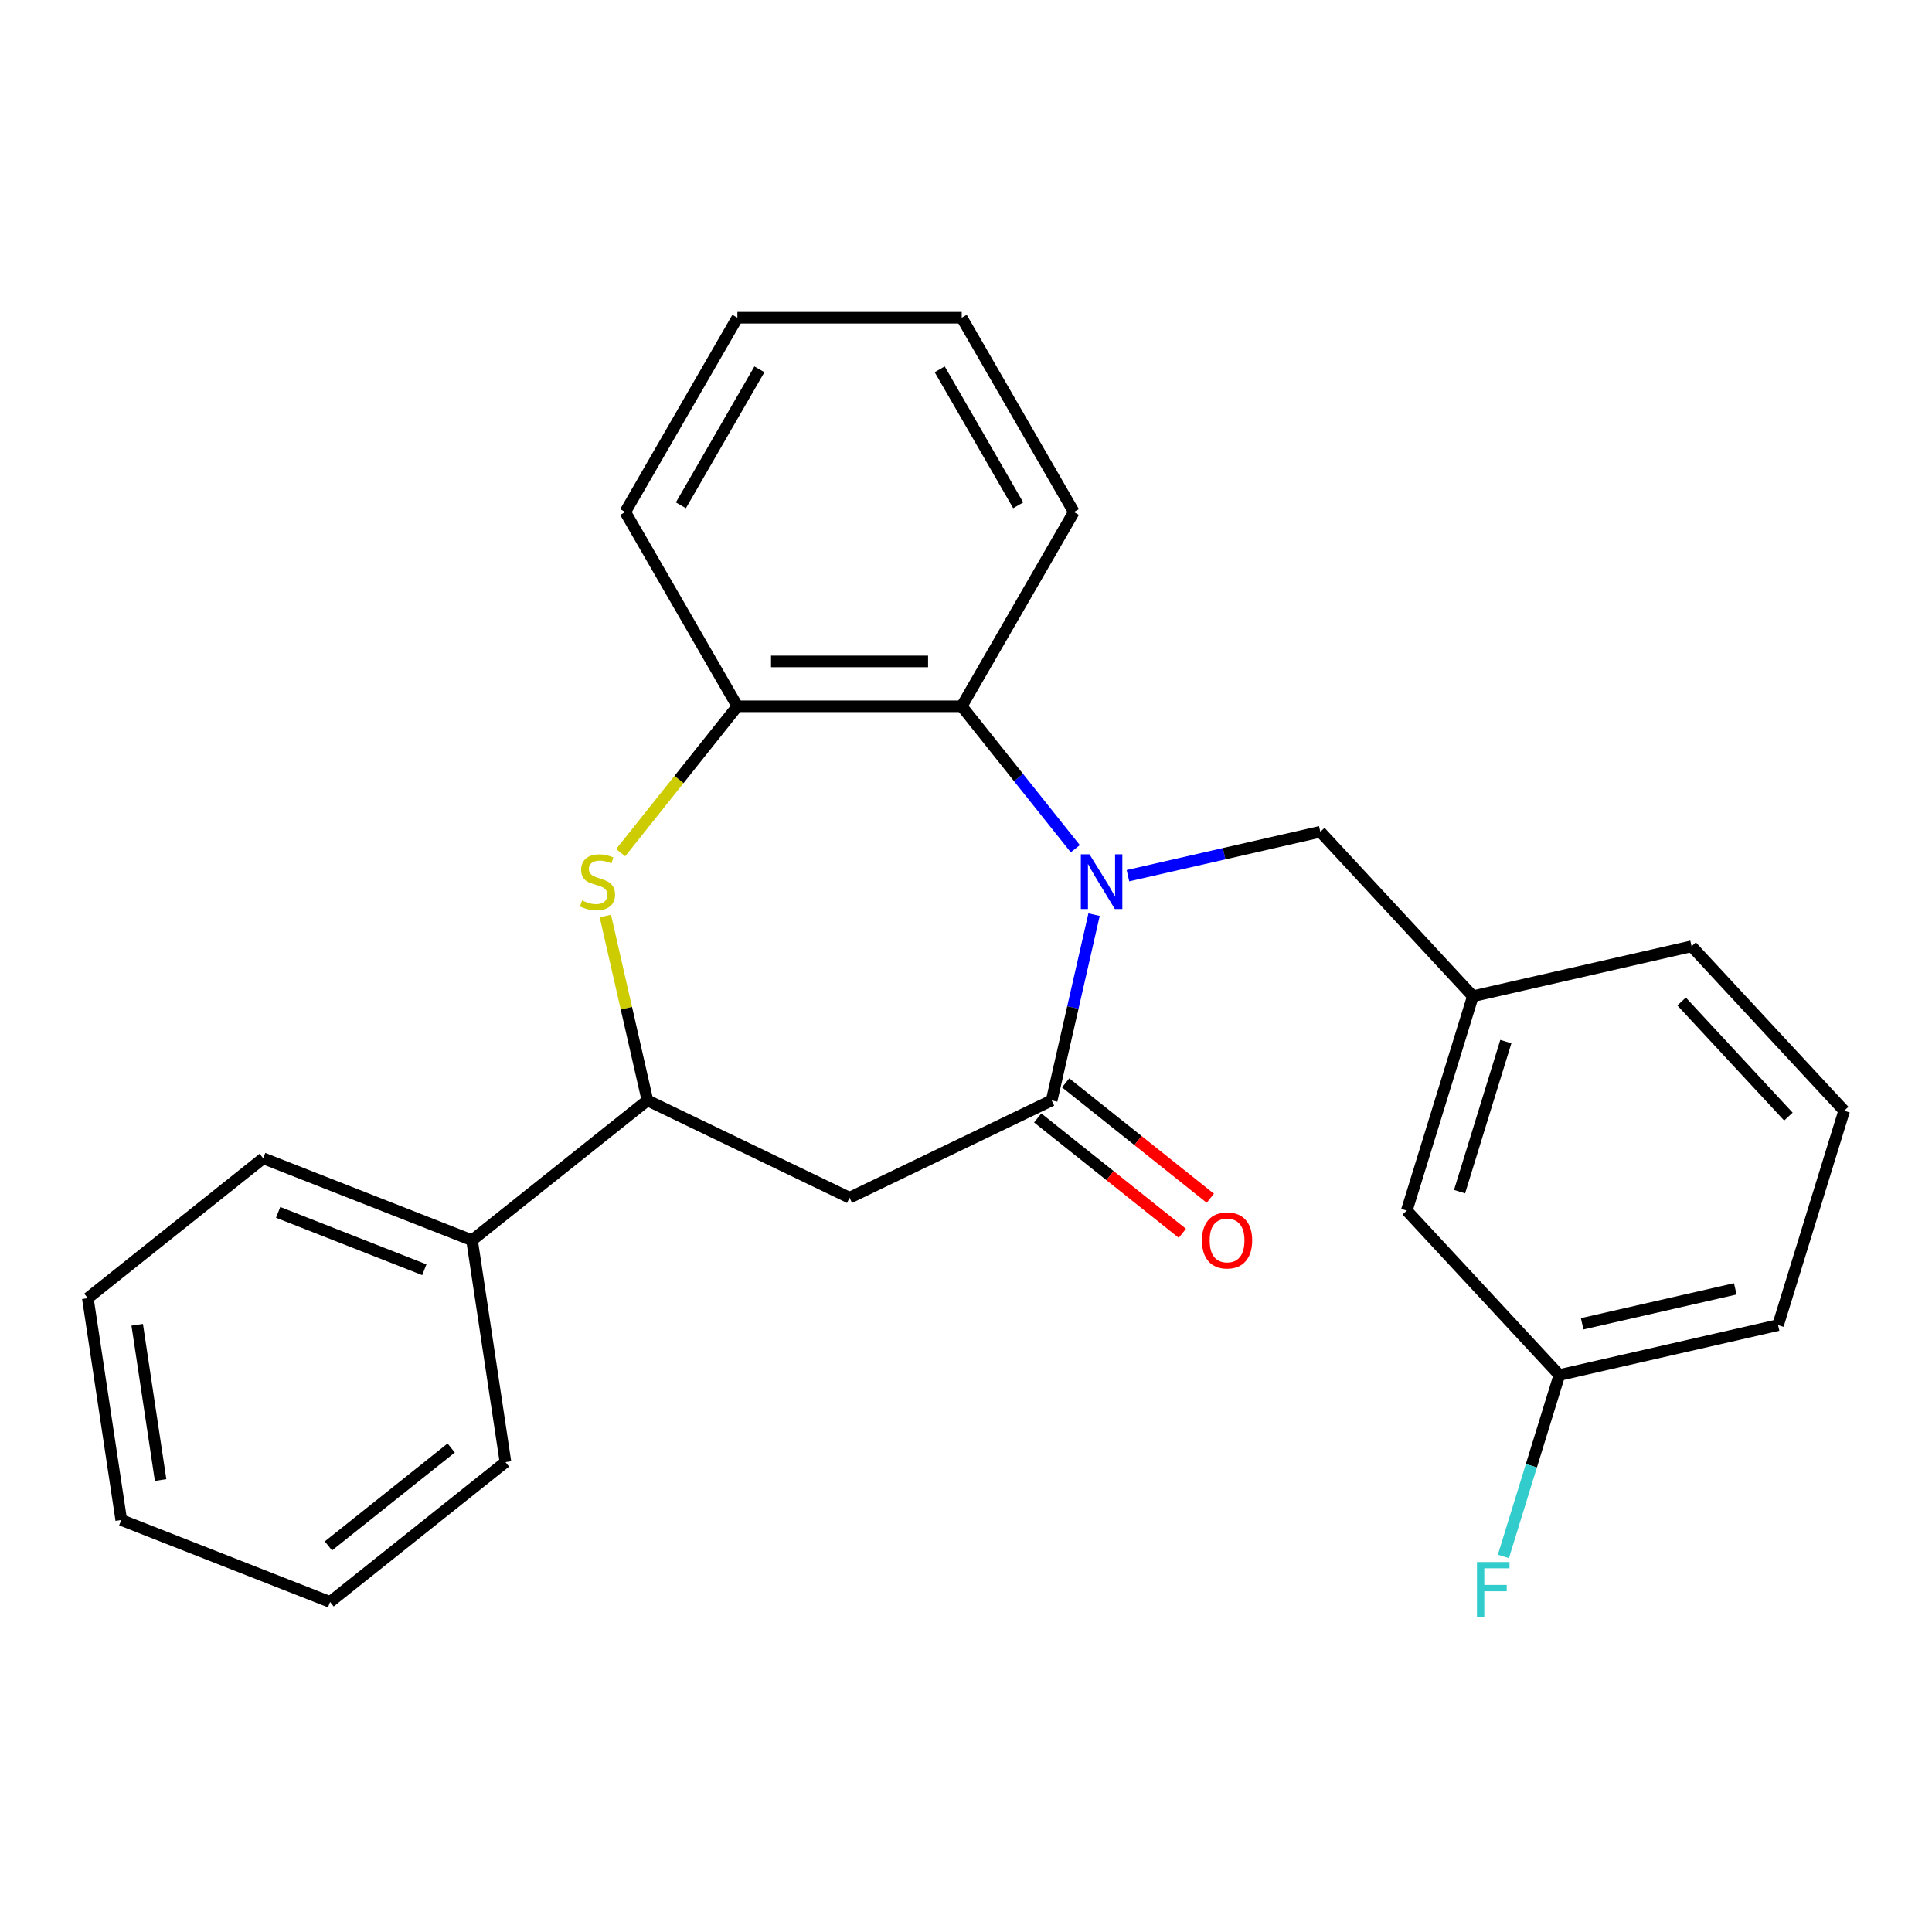 <?xml version='1.0' encoding='iso-8859-1'?>
<svg version='1.1' baseProfile='full'
              xmlns='http://www.w3.org/2000/svg'
                      xmlns:rdkit='http://www.rdkit.org/xml'
                      xmlns:xlink='http://www.w3.org/1999/xlink'
                  xml:space='preserve'
width='1000px' height='1000px' viewBox='0 0 1000 1000'>
<!-- END OF HEADER -->
<rect style='opacity:1.0;fill:#FFFFFF;stroke:none' width='1000' height='1000' x='0' y='0'> </rect>
<path class='bond-0' d='M 566.285,473.42 L 555.314,521.491' style='fill:none;fill-rule:evenodd;stroke:#0000FF;stroke-width:6px;stroke-linecap:butt;stroke-linejoin:miter;stroke-opacity:1' />
<path class='bond-0' d='M 555.314,521.491 L 544.342,569.562' style='fill:none;fill-rule:evenodd;stroke:#000000;stroke-width:6px;stroke-linecap:butt;stroke-linejoin:miter;stroke-opacity:1' />
<path class='bond-3' d='M 556.573,439.295 L 527.178,402.435' style='fill:none;fill-rule:evenodd;stroke:#0000FF;stroke-width:6px;stroke-linecap:butt;stroke-linejoin:miter;stroke-opacity:1' />
<path class='bond-3' d='M 527.178,402.435 L 497.783,365.575' style='fill:none;fill-rule:evenodd;stroke:#000000;stroke-width:6px;stroke-linecap:butt;stroke-linejoin:miter;stroke-opacity:1' />
<path class='bond-6' d='M 583.823,453.244 L 633.603,441.882' style='fill:none;fill-rule:evenodd;stroke:#0000FF;stroke-width:6px;stroke-linecap:butt;stroke-linejoin:miter;stroke-opacity:1' />
<path class='bond-6' d='M 633.603,441.882 L 683.384,430.519' style='fill:none;fill-rule:evenodd;stroke:#000000;stroke-width:6px;stroke-linecap:butt;stroke-linejoin:miter;stroke-opacity:1' />
<path class='bond-2' d='M 544.342,569.562 L 439.725,619.942' style='fill:none;fill-rule:evenodd;stroke:#000000;stroke-width:6px;stroke-linecap:butt;stroke-linejoin:miter;stroke-opacity:1' />
<path class='bond-7' d='M 537.102,578.64 L 574.542,608.497' style='fill:none;fill-rule:evenodd;stroke:#000000;stroke-width:6px;stroke-linecap:butt;stroke-linejoin:miter;stroke-opacity:1' />
<path class='bond-7' d='M 574.542,608.497 L 611.982,638.355' style='fill:none;fill-rule:evenodd;stroke:#FF0000;stroke-width:6px;stroke-linecap:butt;stroke-linejoin:miter;stroke-opacity:1' />
<path class='bond-7' d='M 551.581,560.484 L 589.021,590.341' style='fill:none;fill-rule:evenodd;stroke:#000000;stroke-width:6px;stroke-linecap:butt;stroke-linejoin:miter;stroke-opacity:1' />
<path class='bond-7' d='M 589.021,590.341 L 626.461,620.198' style='fill:none;fill-rule:evenodd;stroke:#FF0000;stroke-width:6px;stroke-linecap:butt;stroke-linejoin:miter;stroke-opacity:1' />
<path class='bond-1' d='M 321.254,441.331 L 351.461,403.453' style='fill:none;fill-rule:evenodd;stroke:#CCCC00;stroke-width:6px;stroke-linecap:butt;stroke-linejoin:miter;stroke-opacity:1' />
<path class='bond-1' d='M 351.461,403.453 L 381.668,365.575' style='fill:none;fill-rule:evenodd;stroke:#000000;stroke-width:6px;stroke-linecap:butt;stroke-linejoin:miter;stroke-opacity:1' />
<path class='bond-25' d='M 313.33,474.14 L 324.219,521.851' style='fill:none;fill-rule:evenodd;stroke:#CCCC00;stroke-width:6px;stroke-linecap:butt;stroke-linejoin:miter;stroke-opacity:1' />
<path class='bond-25' d='M 324.219,521.851 L 335.109,569.562' style='fill:none;fill-rule:evenodd;stroke:#000000;stroke-width:6px;stroke-linecap:butt;stroke-linejoin:miter;stroke-opacity:1' />
<path class='bond-4' d='M 439.725,619.942 L 335.109,569.562' style='fill:none;fill-rule:evenodd;stroke:#000000;stroke-width:6px;stroke-linecap:butt;stroke-linejoin:miter;stroke-opacity:1' />
<path class='bond-5' d='M 497.783,365.575 L 381.668,365.575' style='fill:none;fill-rule:evenodd;stroke:#000000;stroke-width:6px;stroke-linecap:butt;stroke-linejoin:miter;stroke-opacity:1' />
<path class='bond-5' d='M 480.366,342.352 L 399.085,342.352' style='fill:none;fill-rule:evenodd;stroke:#000000;stroke-width:6px;stroke-linecap:butt;stroke-linejoin:miter;stroke-opacity:1' />
<path class='bond-13' d='M 497.783,365.575 L 555.841,265.016' style='fill:none;fill-rule:evenodd;stroke:#000000;stroke-width:6px;stroke-linecap:butt;stroke-linejoin:miter;stroke-opacity:1' />
<path class='bond-8' d='M 335.109,569.562 L 244.326,641.959' style='fill:none;fill-rule:evenodd;stroke:#000000;stroke-width:6px;stroke-linecap:butt;stroke-linejoin:miter;stroke-opacity:1' />
<path class='bond-14' d='M 381.668,365.575 L 323.61,265.016' style='fill:none;fill-rule:evenodd;stroke:#000000;stroke-width:6px;stroke-linecap:butt;stroke-linejoin:miter;stroke-opacity:1' />
<path class='bond-9' d='M 683.384,430.519 L 762.363,515.638' style='fill:none;fill-rule:evenodd;stroke:#000000;stroke-width:6px;stroke-linecap:butt;stroke-linejoin:miter;stroke-opacity:1' />
<path class='bond-17' d='M 244.326,641.959 L 136.237,599.537' style='fill:none;fill-rule:evenodd;stroke:#000000;stroke-width:6px;stroke-linecap:butt;stroke-linejoin:miter;stroke-opacity:1' />
<path class='bond-17' d='M 219.628,657.213 L 143.966,627.518' style='fill:none;fill-rule:evenodd;stroke:#000000;stroke-width:6px;stroke-linecap:butt;stroke-linejoin:miter;stroke-opacity:1' />
<path class='bond-18' d='M 244.326,641.959 L 261.632,756.777' style='fill:none;fill-rule:evenodd;stroke:#000000;stroke-width:6px;stroke-linecap:butt;stroke-linejoin:miter;stroke-opacity:1' />
<path class='bond-10' d='M 762.363,515.638 L 728.137,626.595' style='fill:none;fill-rule:evenodd;stroke:#000000;stroke-width:6px;stroke-linecap:butt;stroke-linejoin:miter;stroke-opacity:1' />
<path class='bond-10' d='M 779.42,539.127 L 755.462,616.797' style='fill:none;fill-rule:evenodd;stroke:#000000;stroke-width:6px;stroke-linecap:butt;stroke-linejoin:miter;stroke-opacity:1' />
<path class='bond-16' d='M 762.363,515.638 L 875.567,489.8' style='fill:none;fill-rule:evenodd;stroke:#000000;stroke-width:6px;stroke-linecap:butt;stroke-linejoin:miter;stroke-opacity:1' />
<path class='bond-11' d='M 728.137,626.595 L 807.116,711.714' style='fill:none;fill-rule:evenodd;stroke:#000000;stroke-width:6px;stroke-linecap:butt;stroke-linejoin:miter;stroke-opacity:1' />
<path class='bond-12' d='M 807.116,711.714 L 792.634,758.661' style='fill:none;fill-rule:evenodd;stroke:#000000;stroke-width:6px;stroke-linecap:butt;stroke-linejoin:miter;stroke-opacity:1' />
<path class='bond-12' d='M 792.634,758.661 L 778.153,805.607' style='fill:none;fill-rule:evenodd;stroke:#33CCCC;stroke-width:6px;stroke-linecap:butt;stroke-linejoin:miter;stroke-opacity:1' />
<path class='bond-27' d='M 807.116,711.714 L 920.32,685.875' style='fill:none;fill-rule:evenodd;stroke:#000000;stroke-width:6px;stroke-linecap:butt;stroke-linejoin:miter;stroke-opacity:1' />
<path class='bond-27' d='M 818.929,685.197 L 898.172,667.11' style='fill:none;fill-rule:evenodd;stroke:#000000;stroke-width:6px;stroke-linecap:butt;stroke-linejoin:miter;stroke-opacity:1' />
<path class='bond-20' d='M 555.841,265.016 L 497.783,164.457' style='fill:none;fill-rule:evenodd;stroke:#000000;stroke-width:6px;stroke-linecap:butt;stroke-linejoin:miter;stroke-opacity:1' />
<path class='bond-20' d='M 527.02,261.544 L 486.38,191.152' style='fill:none;fill-rule:evenodd;stroke:#000000;stroke-width:6px;stroke-linecap:butt;stroke-linejoin:miter;stroke-opacity:1' />
<path class='bond-26' d='M 323.61,265.016 L 381.668,164.457' style='fill:none;fill-rule:evenodd;stroke:#000000;stroke-width:6px;stroke-linecap:butt;stroke-linejoin:miter;stroke-opacity:1' />
<path class='bond-26' d='M 352.43,261.544 L 393.071,191.152' style='fill:none;fill-rule:evenodd;stroke:#000000;stroke-width:6px;stroke-linecap:butt;stroke-linejoin:miter;stroke-opacity:1' />
<path class='bond-15' d='M 954.545,574.919 L 875.567,489.8' style='fill:none;fill-rule:evenodd;stroke:#000000;stroke-width:6px;stroke-linecap:butt;stroke-linejoin:miter;stroke-opacity:1' />
<path class='bond-15' d='M 925.675,577.947 L 870.39,518.363' style='fill:none;fill-rule:evenodd;stroke:#000000;stroke-width:6px;stroke-linecap:butt;stroke-linejoin:miter;stroke-opacity:1' />
<path class='bond-19' d='M 954.545,574.919 L 920.32,685.875' style='fill:none;fill-rule:evenodd;stroke:#000000;stroke-width:6px;stroke-linecap:butt;stroke-linejoin:miter;stroke-opacity:1' />
<path class='bond-23' d='M 136.237,599.537 L 45.455,671.934' style='fill:none;fill-rule:evenodd;stroke:#000000;stroke-width:6px;stroke-linecap:butt;stroke-linejoin:miter;stroke-opacity:1' />
<path class='bond-22' d='M 261.632,756.777 L 170.85,829.174' style='fill:none;fill-rule:evenodd;stroke:#000000;stroke-width:6px;stroke-linecap:butt;stroke-linejoin:miter;stroke-opacity:1' />
<path class='bond-22' d='M 233.535,749.48 L 169.988,800.158' style='fill:none;fill-rule:evenodd;stroke:#000000;stroke-width:6px;stroke-linecap:butt;stroke-linejoin:miter;stroke-opacity:1' />
<path class='bond-21' d='M 497.783,164.457 L 381.668,164.457' style='fill:none;fill-rule:evenodd;stroke:#000000;stroke-width:6px;stroke-linecap:butt;stroke-linejoin:miter;stroke-opacity:1' />
<path class='bond-24' d='M 170.85,829.174 L 62.761,786.752' style='fill:none;fill-rule:evenodd;stroke:#000000;stroke-width:6px;stroke-linecap:butt;stroke-linejoin:miter;stroke-opacity:1' />
<path class='bond-28' d='M 45.455,671.934 L 62.761,786.752' style='fill:none;fill-rule:evenodd;stroke:#000000;stroke-width:6px;stroke-linecap:butt;stroke-linejoin:miter;stroke-opacity:1' />
<path class='bond-28' d='M 71.014,685.695 L 83.129,766.068' style='fill:none;fill-rule:evenodd;stroke:#000000;stroke-width:6px;stroke-linecap:butt;stroke-linejoin:miter;stroke-opacity:1' />
<path  class='atom-0' d='M 563.92 442.198
L 573.2 457.198
Q 574.12 458.678, 575.6 461.358
Q 577.08 464.038, 577.16 464.198
L 577.16 442.198
L 580.92 442.198
L 580.92 470.518
L 577.04 470.518
L 567.08 454.118
Q 565.92 452.198, 564.68 449.998
Q 563.48 447.798, 563.12 447.118
L 563.12 470.518
L 559.44 470.518
L 559.44 442.198
L 563.92 442.198
' fill='#0000FF'/>
<path  class='atom-2' d='M 301.271 466.078
Q 301.591 466.198, 302.911 466.758
Q 304.231 467.318, 305.671 467.678
Q 307.151 467.998, 308.591 467.998
Q 311.271 467.998, 312.831 466.718
Q 314.391 465.398, 314.391 463.118
Q 314.391 461.558, 313.591 460.598
Q 312.831 459.638, 311.631 459.118
Q 310.431 458.598, 308.431 457.998
Q 305.911 457.238, 304.391 456.518
Q 302.911 455.798, 301.831 454.278
Q 300.791 452.758, 300.791 450.198
Q 300.791 446.638, 303.191 444.438
Q 305.631 442.238, 310.431 442.238
Q 313.711 442.238, 317.431 443.798
L 316.511 446.878
Q 313.111 445.478, 310.551 445.478
Q 307.791 445.478, 306.271 446.638
Q 304.751 447.758, 304.791 449.718
Q 304.791 451.238, 305.551 452.158
Q 306.351 453.078, 307.471 453.598
Q 308.631 454.118, 310.551 454.718
Q 313.111 455.518, 314.631 456.318
Q 316.151 457.118, 317.231 458.758
Q 318.351 460.358, 318.351 463.118
Q 318.351 467.038, 315.711 469.158
Q 313.111 471.238, 308.751 471.238
Q 306.231 471.238, 304.311 470.678
Q 302.431 470.158, 300.191 469.238
L 301.271 466.078
' fill='#CCCC00'/>
<path  class='atom-8' d='M 622.124 642.039
Q 622.124 635.239, 625.484 631.439
Q 628.844 627.639, 635.124 627.639
Q 641.404 627.639, 644.764 631.439
Q 648.124 635.239, 648.124 642.039
Q 648.124 648.919, 644.724 652.839
Q 641.324 656.719, 635.124 656.719
Q 628.884 656.719, 625.484 652.839
Q 622.124 648.959, 622.124 642.039
M 635.124 653.519
Q 639.444 653.519, 641.764 650.639
Q 644.124 647.719, 644.124 642.039
Q 644.124 636.479, 641.764 633.679
Q 639.444 630.839, 635.124 630.839
Q 630.804 630.839, 628.444 633.639
Q 626.124 636.439, 626.124 642.039
Q 626.124 647.759, 628.444 650.639
Q 630.804 653.519, 635.124 653.519
' fill='#FF0000'/>
<path  class='atom-13' d='M 764.47 808.51
L 781.31 808.51
L 781.31 811.75
L 768.27 811.75
L 768.27 820.35
L 779.87 820.35
L 779.87 823.63
L 768.27 823.63
L 768.27 836.83
L 764.47 836.83
L 764.47 808.51
' fill='#33CCCC'/>
</svg>
